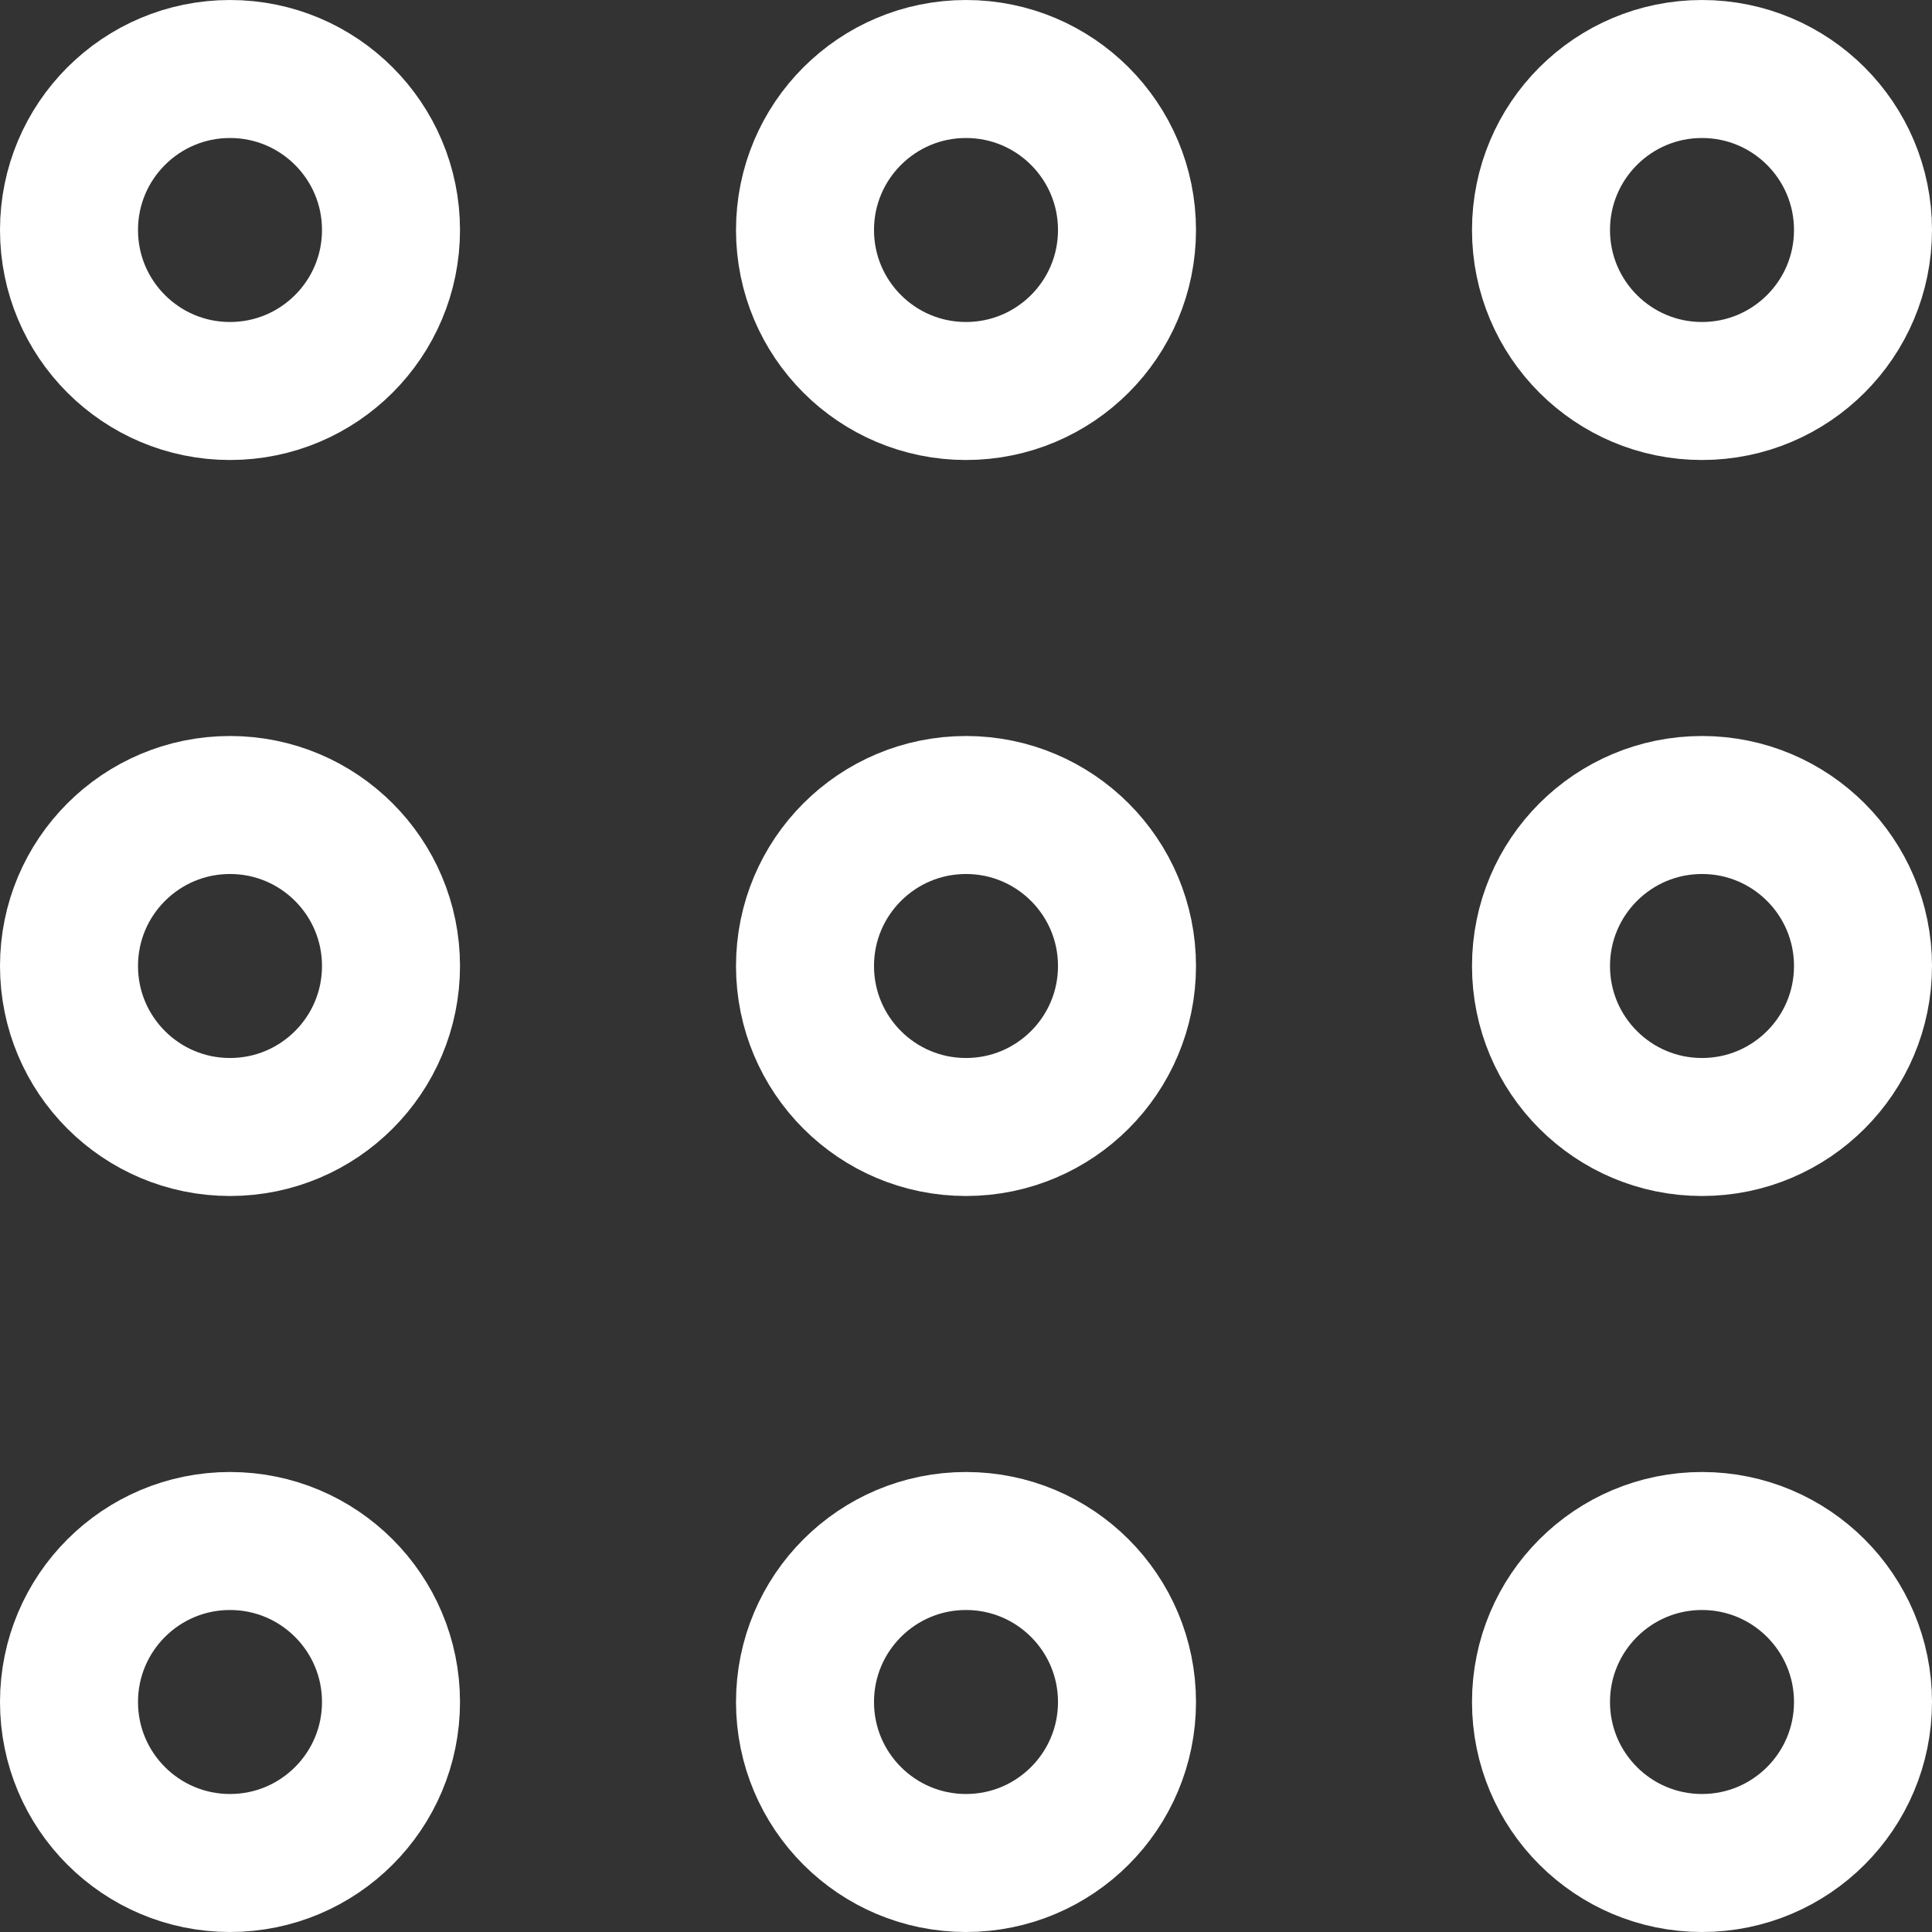 <svg xmlns="http://www.w3.org/2000/svg" width="21" height="21" viewBox="0 0 21 21"><rect x="0" y="0" width="21" height="21" fill="#333333" stroke="none"/><g id="Right_Bar" data-name="Right Bar" transform="translate(-2124 -2665)"><g id="&#x42D;&#x43B;&#x43B;&#x438;&#x43F;&#x441;_362" data-name="&#x42D;&#x43B;&#x43B;&#x438;&#x43F;&#x441; 362" transform="translate(2124 2665)" fill="none" stroke="#fff" stroke-width="1.5"><circle cx="2.5" cy="2.5" r="2.5" stroke="none"></circle><circle cx="2.5" cy="2.5" r="1.75" fill="none"></circle></g><g id="&#x42D;&#x43B;&#x43B;&#x438;&#x43F;&#x441;_363" data-name="&#x42D;&#x43B;&#x43B;&#x438;&#x43F;&#x441; 363" transform="translate(2132 2665)" fill="none" stroke="#fff" stroke-width="1.5"><circle cx="2.5" cy="2.5" r="2.5" stroke="none"></circle><circle cx="2.5" cy="2.5" r="1.75" fill="none"></circle></g><g id="&#x42D;&#x43B;&#x43B;&#x438;&#x43F;&#x441;_364" data-name="&#x42D;&#x43B;&#x43B;&#x438;&#x43F;&#x441; 364" transform="translate(2140 2665)" fill="none" stroke="#fff" stroke-width="1.5"><circle cx="2.5" cy="2.5" r="2.5" stroke="none"></circle><circle cx="2.5" cy="2.5" r="1.75" fill="none"></circle></g><g id="&#x42D;&#x43B;&#x43B;&#x438;&#x43F;&#x441;_365" data-name="&#x42D;&#x43B;&#x43B;&#x438;&#x43F;&#x441; 365" transform="translate(2124 2673)" fill="none" stroke="#fff" stroke-width="1.5"><circle cx="2.5" cy="2.5" r="2.5" stroke="none"></circle><circle cx="2.5" cy="2.5" r="1.75" fill="none"></circle></g><g id="&#x42D;&#x43B;&#x43B;&#x438;&#x43F;&#x441;_366" data-name="&#x42D;&#x43B;&#x43B;&#x438;&#x43F;&#x441; 366" transform="translate(2132 2673)" fill="none" stroke="#fff" stroke-width="1.5"><circle cx="2.5" cy="2.5" r="2.5" stroke="none"></circle><circle cx="2.5" cy="2.5" r="1.75" fill="none"></circle></g><g id="&#x42D;&#x43B;&#x43B;&#x438;&#x43F;&#x441;_367" data-name="&#x42D;&#x43B;&#x43B;&#x438;&#x43F;&#x441; 367" transform="translate(2140 2673)" fill="none" stroke="#fff" stroke-width="1.5"><circle cx="2.5" cy="2.5" r="2.5" stroke="none"></circle><circle cx="2.5" cy="2.5" r="1.75" fill="none"></circle></g><g id="&#x42D;&#x43B;&#x43B;&#x438;&#x43F;&#x441;_368" data-name="&#x42D;&#x43B;&#x43B;&#x438;&#x43F;&#x441; 368" transform="translate(2124 2681)" fill="none" stroke="#fff" stroke-width="1.5"><circle cx="2.5" cy="2.5" r="2.5" stroke="none"></circle><circle cx="2.5" cy="2.5" r="1.75" fill="none"></circle></g><g id="&#x42D;&#x43B;&#x43B;&#x438;&#x43F;&#x441;_369" data-name="&#x42D;&#x43B;&#x43B;&#x438;&#x43F;&#x441; 369" transform="translate(2132 2681)" fill="none" stroke="#fff" stroke-width="1.5"><circle cx="2.5" cy="2.5" r="2.5" stroke="none"></circle><circle cx="2.5" cy="2.5" r="1.75" fill="none"></circle></g><g id="&#x42D;&#x43B;&#x43B;&#x438;&#x43F;&#x441;_370" data-name="&#x42D;&#x43B;&#x43B;&#x438;&#x43F;&#x441; 370" transform="translate(2140 2681)" fill="none" stroke="#fff" stroke-width="1.5"><circle cx="2.5" cy="2.5" r="2.5" stroke="none"></circle><circle cx="2.5" cy="2.5" r="1.75" fill="none"></circle></g></g></svg>